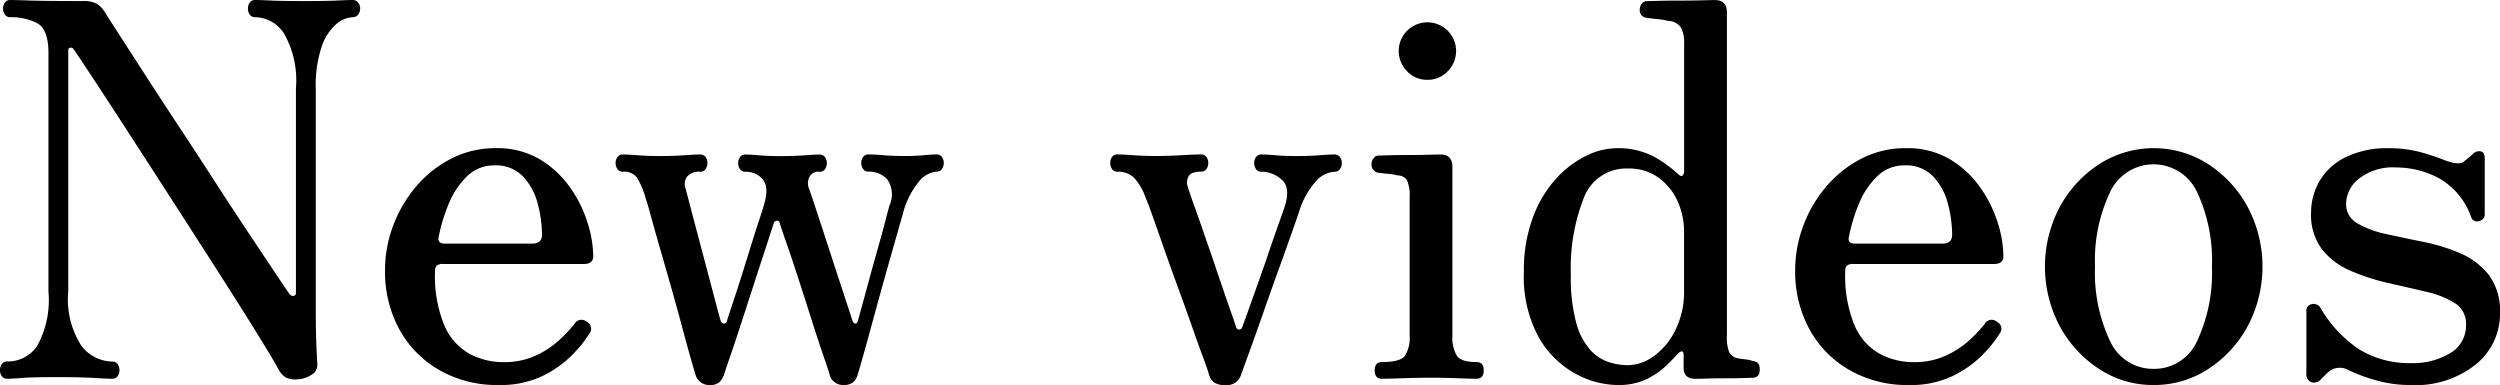 <svg xmlns="http://www.w3.org/2000/svg" width="153.344" height="23.616" viewBox="0 0 153.344 23.616">
  <path id="パス_1" data-name="パス 1" d="M19.264,37.032a1.38,1.38,0,0,1-.72-.1,1.167,1.167,0,0,1-.432-.448q-.352-.64-1.168-1.968t-1.92-3.056q-1.1-1.728-2.336-3.648T10.256,24.04q-1.2-1.856-2.208-3.408t-1.7-2.592Q5.664,17,5.5,16.776a.185.185,0,0,0-.192-.08.13.13,0,0,0-.128.144V31.624A5.258,5.258,0,0,0,6,35a2.425,2.425,0,0,0,1.872.944.383.383,0,0,1,.336.16.653.653,0,0,1,.112.384.6.6,0,0,1-.112.352.383.383,0,0,1-.336.16q-.32,0-1.056-.048T4.64,36.9q-1.664,0-2.256.048T1.44,37a.383.383,0,0,1-.336-.16.6.6,0,0,1-.112-.352A.653.653,0,0,1,1.1,36.1a.383.383,0,0,1,.336-.16A2.177,2.177,0,0,0,3.264,35a5.83,5.83,0,0,0,.7-3.344V17.032q0-1.472-.688-1.84a3.45,3.45,0,0,0-1.648-.368.383.383,0,0,1-.336-.16.653.653,0,0,1-.112-.384.6.6,0,0,1,.112-.352.383.383,0,0,1,.336-.16q.256,0,1.184.032t3.3.032a1.609,1.609,0,0,1,.832.176,1.55,1.55,0,0,1,.512.56q.16.256.8,1.248l1.6,2.48q.96,1.488,2.1,3.216t2.256,3.456q1.12,1.728,2.1,3.2t1.632,2.448q.656.976.816,1.2a.266.266,0,0,0,.256.1.172.172,0,0,0,.128-.192V19.176a5.8,5.8,0,0,0-.736-3.36,2.149,2.149,0,0,0-1.76-.992.383.383,0,0,1-.336-.16.653.653,0,0,1-.112-.384.6.6,0,0,1,.112-.352.383.383,0,0,1,.336-.16q.32,0,.944.032t2.1.032q1.344,0,1.984-.032t.96-.032a.394.394,0,0,1,.32.16.551.551,0,0,1,.128.352.6.6,0,0,1-.128.384.394.394,0,0,1-.32.16,1.656,1.656,0,0,0-1.008.416,3.144,3.144,0,0,0-.9,1.376,7.426,7.426,0,0,0-.368,2.592V32.3q0,1.12.016,1.92t.08,1.888a.694.694,0,0,1-.4.672A1.57,1.57,0,0,1,19.264,37.032Zm12.32.352a7.114,7.114,0,0,1-3.664-.928,6.441,6.441,0,0,1-2.448-2.512,7.4,7.4,0,0,1-.864-3.6,7.759,7.759,0,0,1,.5-2.736,7.988,7.988,0,0,1,1.408-2.4,7.009,7.009,0,0,1,2.16-1.712,5.873,5.873,0,0,1,2.72-.64,5.13,5.13,0,0,1,2.688.672,6.071,6.071,0,0,1,1.856,1.712,7.7,7.7,0,0,1,1.088,2.176,7.037,7.037,0,0,1,.352,2.064q0,.48-.576.48H28.192a.62.62,0,0,0-.416.1.5.5,0,0,0-.1.352,7.9,7.9,0,0,0,.576,3.328,3.624,3.624,0,0,0,1.536,1.728,4.352,4.352,0,0,0,2.08.512,4.6,4.6,0,0,0,2.016-.416,5.645,5.645,0,0,0,1.44-.96,8.561,8.561,0,0,0,.9-.96.487.487,0,0,1,.768-.128.461.461,0,0,1,.16.7,7.5,7.5,0,0,1-1.04,1.3,6.606,6.606,0,0,1-1.84,1.312A5.953,5.953,0,0,1,31.584,37.384Zm-3.3-8.672h5.344q.608,0,.608-.544a7.56,7.56,0,0,0-.256-1.888,3.82,3.82,0,0,0-.9-1.68,2.286,2.286,0,0,0-1.76-.688,2.335,2.335,0,0,0-1.648.64,4.82,4.82,0,0,0-1.12,1.632A10.363,10.363,0,0,0,27.9,28.3Q27.808,28.712,28.288,28.712Zm16.224,8.672a.86.86,0,0,1-.864-.672q-.064-.192-.288-.976t-.528-1.92q-.3-1.136-.656-2.384t-.688-2.4q-.336-1.152-.56-1.984t-.32-1.088a5.114,5.114,0,0,0-.544-1.3A.978.978,0,0,0,39.2,24.3a.383.383,0,0,1-.336-.16.653.653,0,0,1-.112-.384.6.6,0,0,1,.112-.352.383.383,0,0,1,.336-.16q.32,0,.928.048t1.376.048q.768,0,1.44-.048t.992-.048a.383.383,0,0,1,.336.16.6.6,0,0,1,.112.352.653.653,0,0,1-.112.384.383.383,0,0,1-.336.16.966.966,0,0,0-.784.288.76.76,0,0,0-.112.736q.064.224.288,1.088t.528,2q.3,1.136.592,2.24t.5,1.888q.208.784.24.88.064.192.208.192a.161.161,0,0,0,.176-.128q.064-.224.3-.928t.544-1.664q.3-.96.592-1.9t.528-1.664q.24-.72.3-.944.352-1.12-.048-1.6a1.324,1.324,0,0,0-1.072-.48.383.383,0,0,1-.336-.16.653.653,0,0,1-.112-.384.6.6,0,0,1,.112-.352.383.383,0,0,1,.336-.16q.32,0,.864.048t1.312.048q.768,0,1.408-.048t.96-.048a.383.383,0,0,1,.336.16.6.6,0,0,1,.112.352.653.653,0,0,1-.112.384.383.383,0,0,1-.336.16.611.611,0,0,0-.624.32.89.89,0,0,0-.048.64q.1.256.384,1.12t.656,2q.368,1.136.736,2.256t.624,1.9q.256.784.288.88.064.192.176.192a.143.143,0,0,0,.144-.128q.064-.192.256-.9t.448-1.648q.256-.944.528-1.9t.464-1.7q.192-.736.256-.96a1.635,1.635,0,0,0-.128-1.6,1.505,1.505,0,0,0-1.152-.48.383.383,0,0,1-.336-.16.653.653,0,0,1-.112-.384.6.6,0,0,1,.112-.352.383.383,0,0,1,.336-.16q.352,0,.9.048t1.312.048a11.61,11.61,0,0,0,1.184-.048,7.368,7.368,0,0,1,.768-.048.383.383,0,0,1,.336.16.6.6,0,0,1,.112.352.653.653,0,0,1-.112.384.383.383,0,0,1-.336.16,1.577,1.577,0,0,0-1.088.624,5.2,5.2,0,0,0-.992,2.032L56,28.184q-.288,1.008-.672,2.368t-.752,2.72q-.368,1.36-.64,2.32T53.6,36.744a.967.967,0,0,1-.288.48.943.943,0,0,1-.608.16.842.842,0,0,1-.832-.672q-.064-.224-.384-1.152t-.72-2.192q-.4-1.264-.816-2.544t-.736-2.192q-.32-.912-.384-1.136-.032-.192-.176-.192a.217.217,0,0,0-.208.16q-.192.608-.528,1.632T47.2,31.3l-.752,2.32q-.368,1.136-.656,1.968t-.384,1.152a1.284,1.284,0,0,1-.3.48A.874.874,0,0,1,44.512,37.384Zm31.648,0a1.129,1.129,0,0,1-.72-.176,1.01,1.01,0,0,1-.3-.5q-.064-.256-.368-1.072t-.7-1.952q-.4-1.136-.864-2.4t-.864-2.416q-.4-1.152-.688-1.952T71.264,25.9a3.507,3.507,0,0,0-.7-1.216,1.384,1.384,0,0,0-1.024-.384.383.383,0,0,1-.336-.16.653.653,0,0,1-.112-.384A.6.6,0,0,1,69.2,23.4a.383.383,0,0,1,.336-.16q.32,0,.96.048t1.408.048q.736,0,1.584-.048t1.168-.048a.383.383,0,0,1,.336.16.6.6,0,0,1,.112.352.653.653,0,0,1-.112.384.383.383,0,0,1-.336.16q-.576,0-.752.272a.793.793,0,0,0-.048.688q.064.224.384,1.12t.736,2.1q.416,1.2.816,2.384t.688,2q.288.816.32.944.064.192.208.176a.184.184,0,0,0,.176-.144q.1-.256.368-1.008t.624-1.744q.352-.992.688-1.984t.608-1.744q.272-.752.336-.976.352-1.12-.208-1.6a1.851,1.851,0,0,0-1.232-.48.383.383,0,0,1-.336-.16.653.653,0,0,1-.112-.384.6.6,0,0,1,.112-.352.383.383,0,0,1,.336-.16q.32,0,.864.048t1.312.048q.768,0,1.376-.048t.928-.048a.383.383,0,0,1,.336.16.6.6,0,0,1,.112.352.653.653,0,0,1-.112.384.383.383,0,0,1-.336.16,1.67,1.67,0,0,0-1.088.528,4.99,4.99,0,0,0-1.088,1.936q-.064.192-.4,1.152T79.456,30.2q-.48,1.328-.96,2.7t-.864,2.432l-.512,1.408A.886.886,0,0,1,76.16,37.384ZM85.76,37q-.448,0-.448-.512t.448-.512q1.12,0,1.408-.384a2.11,2.11,0,0,0,.288-1.248V25.9a2.388,2.388,0,0,0-.16-1.072.676.676,0,0,0-.576-.3,3.3,3.3,0,0,0-.608-.1q-.384-.032-.576-.064a.5.5,0,0,1-.416-.544.551.551,0,0,1,.128-.352.394.394,0,0,1,.32-.16q.1,0,.624-.016t1.2-.016q.672,0,1.232-.016t.72-.016q.736,0,.736.768V34.344a2.208,2.208,0,0,0,.272,1.248q.272.384,1.2.384.448,0,.448.512T91.552,37q-.32,0-1.184-.032t-1.6-.032q-.768,0-1.712.032T85.76,37Zm2.784-18.336a1.673,1.673,0,0,1-1.248-.528,1.76,1.76,0,1,1,2.5,0A1.673,1.673,0,0,1,88.544,18.664Zm11.648,18.72a5.488,5.488,0,0,1-2.576-.7,5.81,5.81,0,0,1-2.24-2.224,7.748,7.748,0,0,1-.912-4.016,9.241,9.241,0,0,1,.56-3.36,7.327,7.327,0,0,1,1.424-2.368,6.127,6.127,0,0,1,1.84-1.392,4.244,4.244,0,0,1,1.808-.464,4.68,4.68,0,0,1,2.336.512,7.713,7.713,0,0,1,1.472,1.056q.192.192.288.112a.337.337,0,0,0,.1-.272v-7.84a1.857,1.857,0,0,0-.208-.992.974.974,0,0,0-.752-.384,4.351,4.351,0,0,0-.688-.112q-.464-.048-.656-.08a.456.456,0,0,1-.416-.512.551.551,0,0,1,.128-.352.394.394,0,0,1,.32-.16q.1,0,.672-.016t1.328-.016q.752,0,1.376-.016t.784-.016q.736,0,.736.768V34.312a2.627,2.627,0,0,0,.144,1.072.788.788,0,0,0,.56.368q.192.032.464.064a1.747,1.747,0,0,1,.432.1q.416.032.416.512,0,.512-.448.512-.1,0-.576.016t-1.088.016q-.608,0-1.136.016t-.688.016q-.736,0-.736-.672v-.8q0-.192-.1-.208t-.256.144q-.256.288-.736.752a4.645,4.645,0,0,1-1.2.816A4.023,4.023,0,0,1,100.192,37.384Zm.64-1.216a2.758,2.758,0,0,0,1.584-.544,4.3,4.3,0,0,0,1.328-1.584,5.286,5.286,0,0,0,.544-2.48V27.976a4.471,4.471,0,0,0-.4-1.872,3.588,3.588,0,0,0-1.168-1.44,3.064,3.064,0,0,0-1.856-.56,2.775,2.775,0,0,0-2.72,1.792,11.759,11.759,0,0,0-.8,4.736,10.5,10.5,0,0,0,.336,2.96,4.057,4.057,0,0,0,.88,1.664,2.647,2.647,0,0,0,1.152.736A4.051,4.051,0,0,0,100.832,36.168Zm17.248,1.216a7.114,7.114,0,0,1-3.664-.928,6.441,6.441,0,0,1-2.448-2.512,7.4,7.4,0,0,1-.864-3.6,7.759,7.759,0,0,1,.5-2.736,7.988,7.988,0,0,1,1.408-2.4,7.009,7.009,0,0,1,2.16-1.712,5.873,5.873,0,0,1,2.72-.64,5.13,5.13,0,0,1,2.688.672,6.071,6.071,0,0,1,1.856,1.712,7.705,7.705,0,0,1,1.088,2.176,7.037,7.037,0,0,1,.352,2.064q0,.48-.576.48h-8.608a.62.62,0,0,0-.416.1.5.5,0,0,0-.1.352,7.9,7.9,0,0,0,.576,3.328,3.624,3.624,0,0,0,1.536,1.728,4.352,4.352,0,0,0,2.08.512,4.6,4.6,0,0,0,2.016-.416,5.645,5.645,0,0,0,1.44-.96,8.561,8.561,0,0,0,.9-.96.487.487,0,0,1,.768-.128.461.461,0,0,1,.16.7,7.5,7.5,0,0,1-1.04,1.3,6.606,6.606,0,0,1-1.84,1.312A5.953,5.953,0,0,1,118.08,37.384Zm-3.3-8.672h5.344q.608,0,.608-.544a7.56,7.56,0,0,0-.256-1.888,3.82,3.82,0,0,0-.9-1.68,2.286,2.286,0,0,0-1.76-.688,2.335,2.335,0,0,0-1.648.64,4.82,4.82,0,0,0-1.12,1.632A10.363,10.363,0,0,0,114.4,28.3Q114.3,28.712,114.784,28.712Zm18.3,8.672a5.993,5.993,0,0,1-3.344-.992,7.2,7.2,0,0,1-2.416-2.64,7.809,7.809,0,0,1,0-7.264,7.2,7.2,0,0,1,2.416-2.64,6.186,6.186,0,0,1,6.72,0,7.2,7.2,0,0,1,2.416,2.64,7.809,7.809,0,0,1,0,7.264,7.2,7.2,0,0,1-2.416,2.64A6.046,6.046,0,0,1,133.088,37.384Zm0-.992a2.875,2.875,0,0,0,2.688-1.728,9.891,9.891,0,0,0,.9-4.544,9.891,9.891,0,0,0-.9-4.544,2.942,2.942,0,0,0-5.36,0,9.743,9.743,0,0,0-.912,4.544,9.743,9.743,0,0,0,.912,4.544A2.885,2.885,0,0,0,133.088,36.392Zm15.744.992a7.534,7.534,0,0,1-2.032-.272,10.539,10.539,0,0,1-1.712-.624,1.106,1.106,0,0,0-1.152,0,2.774,2.774,0,0,0-.288.256l-.288.288a.538.538,0,0,1-.592.176.5.5,0,0,1-.3-.528V32.872a.4.4,0,0,1,.336-.448.48.48,0,0,1,.528.224,7.659,7.659,0,0,0,2.416,2.576,5.9,5.9,0,0,0,3.152.816,4.424,4.424,0,0,0,2.384-.608,1.952,1.952,0,0,0,.976-1.76,1.467,1.467,0,0,0-.688-1.312,5.606,5.606,0,0,0-1.776-.7q-1.088-.256-2.288-.528a13.331,13.331,0,0,1-2.288-.736,4.527,4.527,0,0,1-1.776-1.312,3.526,3.526,0,0,1-.688-2.288,3.842,3.842,0,0,1,.5-1.888,3.756,3.756,0,0,1,1.568-1.472,5.749,5.749,0,0,1,2.736-.576,7.188,7.188,0,0,1,1.84.224,12.609,12.609,0,0,1,1.552.512q.864.32,1.152.1.128-.1.3-.24t.3-.272a.542.542,0,0,1,.48-.128q.224.064.224.448v3.36a.423.423,0,0,1-.352.464.372.372,0,0,1-.48-.24,4.4,4.4,0,0,0-1.968-2.384A5.6,5.6,0,0,0,148,24.04a3.424,3.424,0,0,0-2.32.688,2,2,0,0,0-.784,1.52,1.337,1.337,0,0,0,.688,1.216,5.9,5.9,0,0,0,1.76.656q1.072.24,2.272.48a11.262,11.262,0,0,1,2.272.7,4.482,4.482,0,0,1,1.76,1.328A3.7,3.7,0,0,1,154.336,33a3.986,3.986,0,0,1-1.456,3.1A5.925,5.925,0,0,1,148.832,37.384Z" transform="translate(-0.992 -13.768)"/>
</svg>
